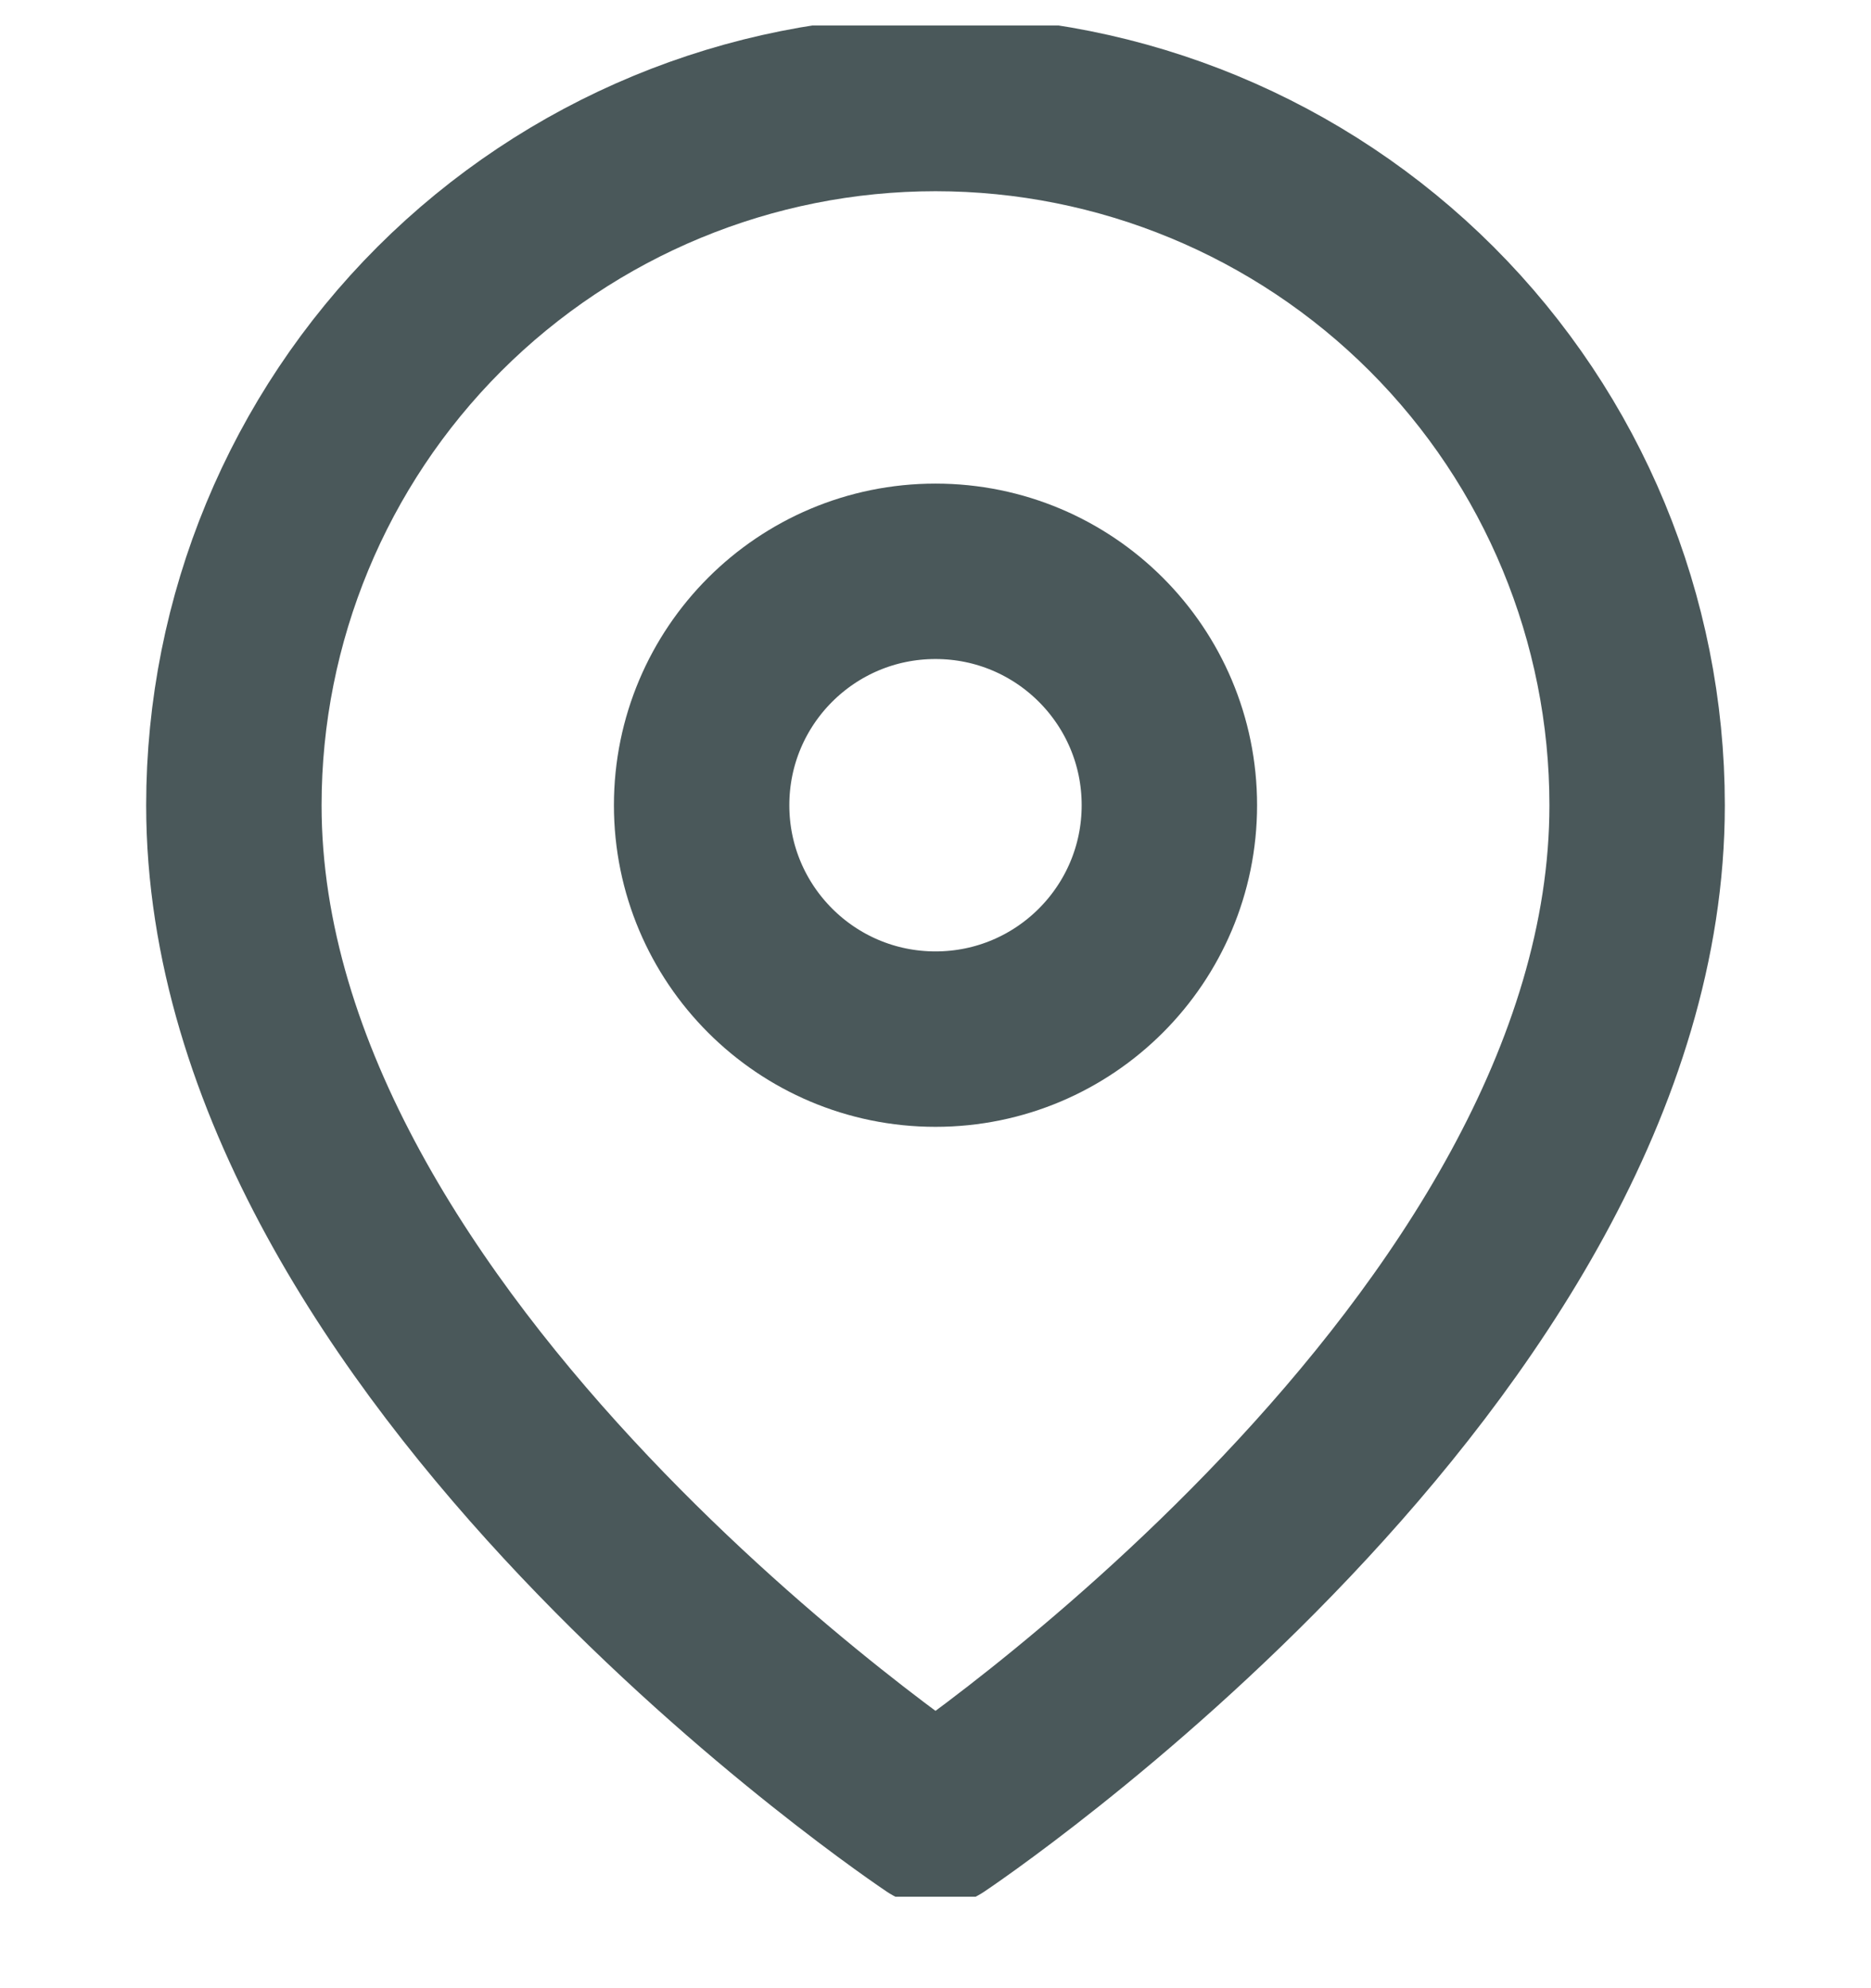 <svg width="16" height="17" viewBox="0 0 16 17" fill="none" xmlns="http://www.w3.org/2000/svg">
<g clip-path="url(#clip0_44_319)">
<path d="M14 6.885C14 11.551 8 15.551 8 15.551C8 15.551 2 11.551 2 6.885C2 5.293 2.632 3.767 3.757 2.642C4.883 1.517 6.409 0.885 8 0.885C9.591 0.885 11.117 1.517 12.243 2.642C13.368 3.767 14 5.293 14 6.885Z" stroke="#4A585A" stroke-width="1.5" stroke-linecap="round" stroke-linejoin="round"/>
<path d="M8 8.885C9.105 8.885 10 7.989 10 6.885C10 5.78 9.105 4.885 8 4.885C6.895 4.885 6 5.78 6 6.885C6 7.989 6.895 8.885 8 8.885Z" stroke="#4A585A" stroke-width="1.5" stroke-linecap="round" stroke-linejoin="round"/>
</g>
<defs>
<clipPath id="clip0_44_319">
<rect width="16" height="16" fill="white" transform="translate(0 0.218)"/>
</clipPath>
</defs>
</svg>
